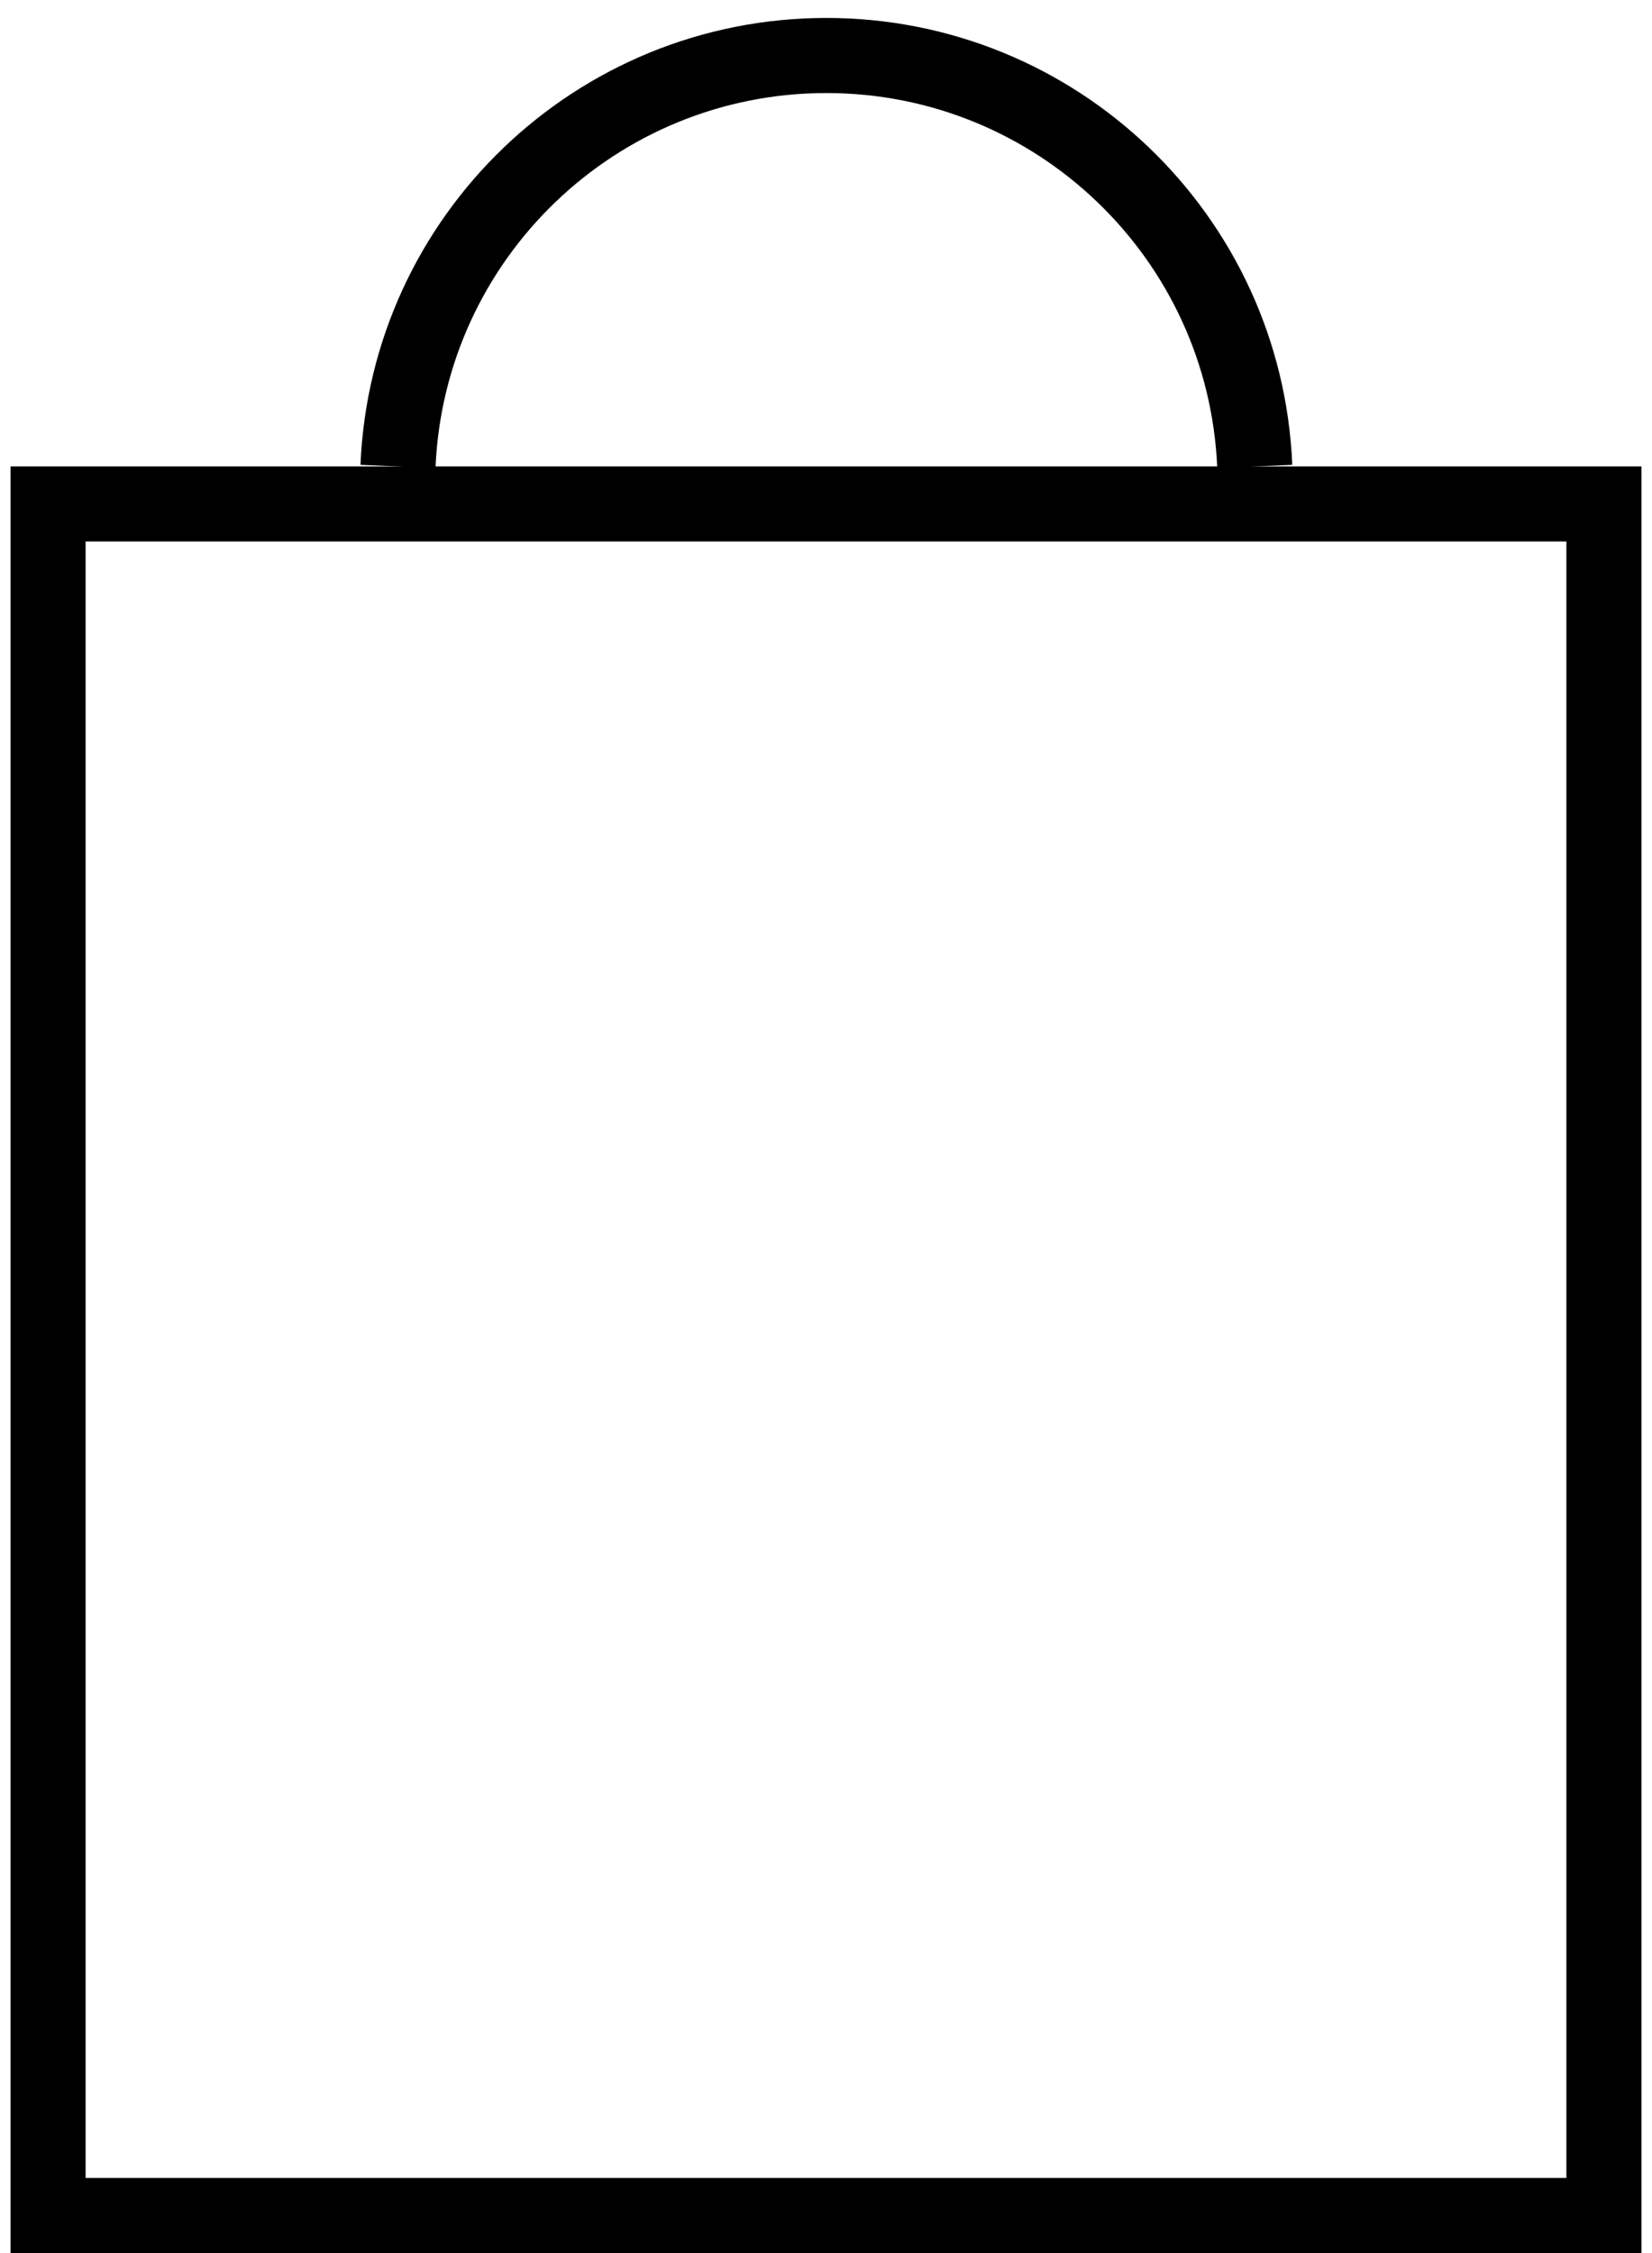 <?xml version="1.0" encoding="UTF-8"?>
<svg width="22px" height="30px" viewBox="0 0 22 30" version="1.1" xmlns="http://www.w3.org/2000/svg" xmlns:xlink="http://www.w3.org/1999/xlink">
    <!-- Generator: Sketch 47.1 (45422) - http://www.bohemiancoding.com/sketch -->
    <title>miroshop</title>
    <desc>Created with Sketch.</desc>
    <defs></defs>
    <g id="Page-1" stroke="none" stroke-width="1" fill="none" fill-rule="evenodd">
        <g id="miroshop" stroke="#000000">
            <rect id="Rectangle-path" x="0.64" y="6.71" width="20.72" height="22.79"></rect>
            <path d="M16.71,6.21 C16.582,3.152 14.066,0.739 11.005,0.739 C7.944,0.739 5.428,3.152 5.3,6.21" id="Shape"></path>
        </g>
    </g>
</svg>